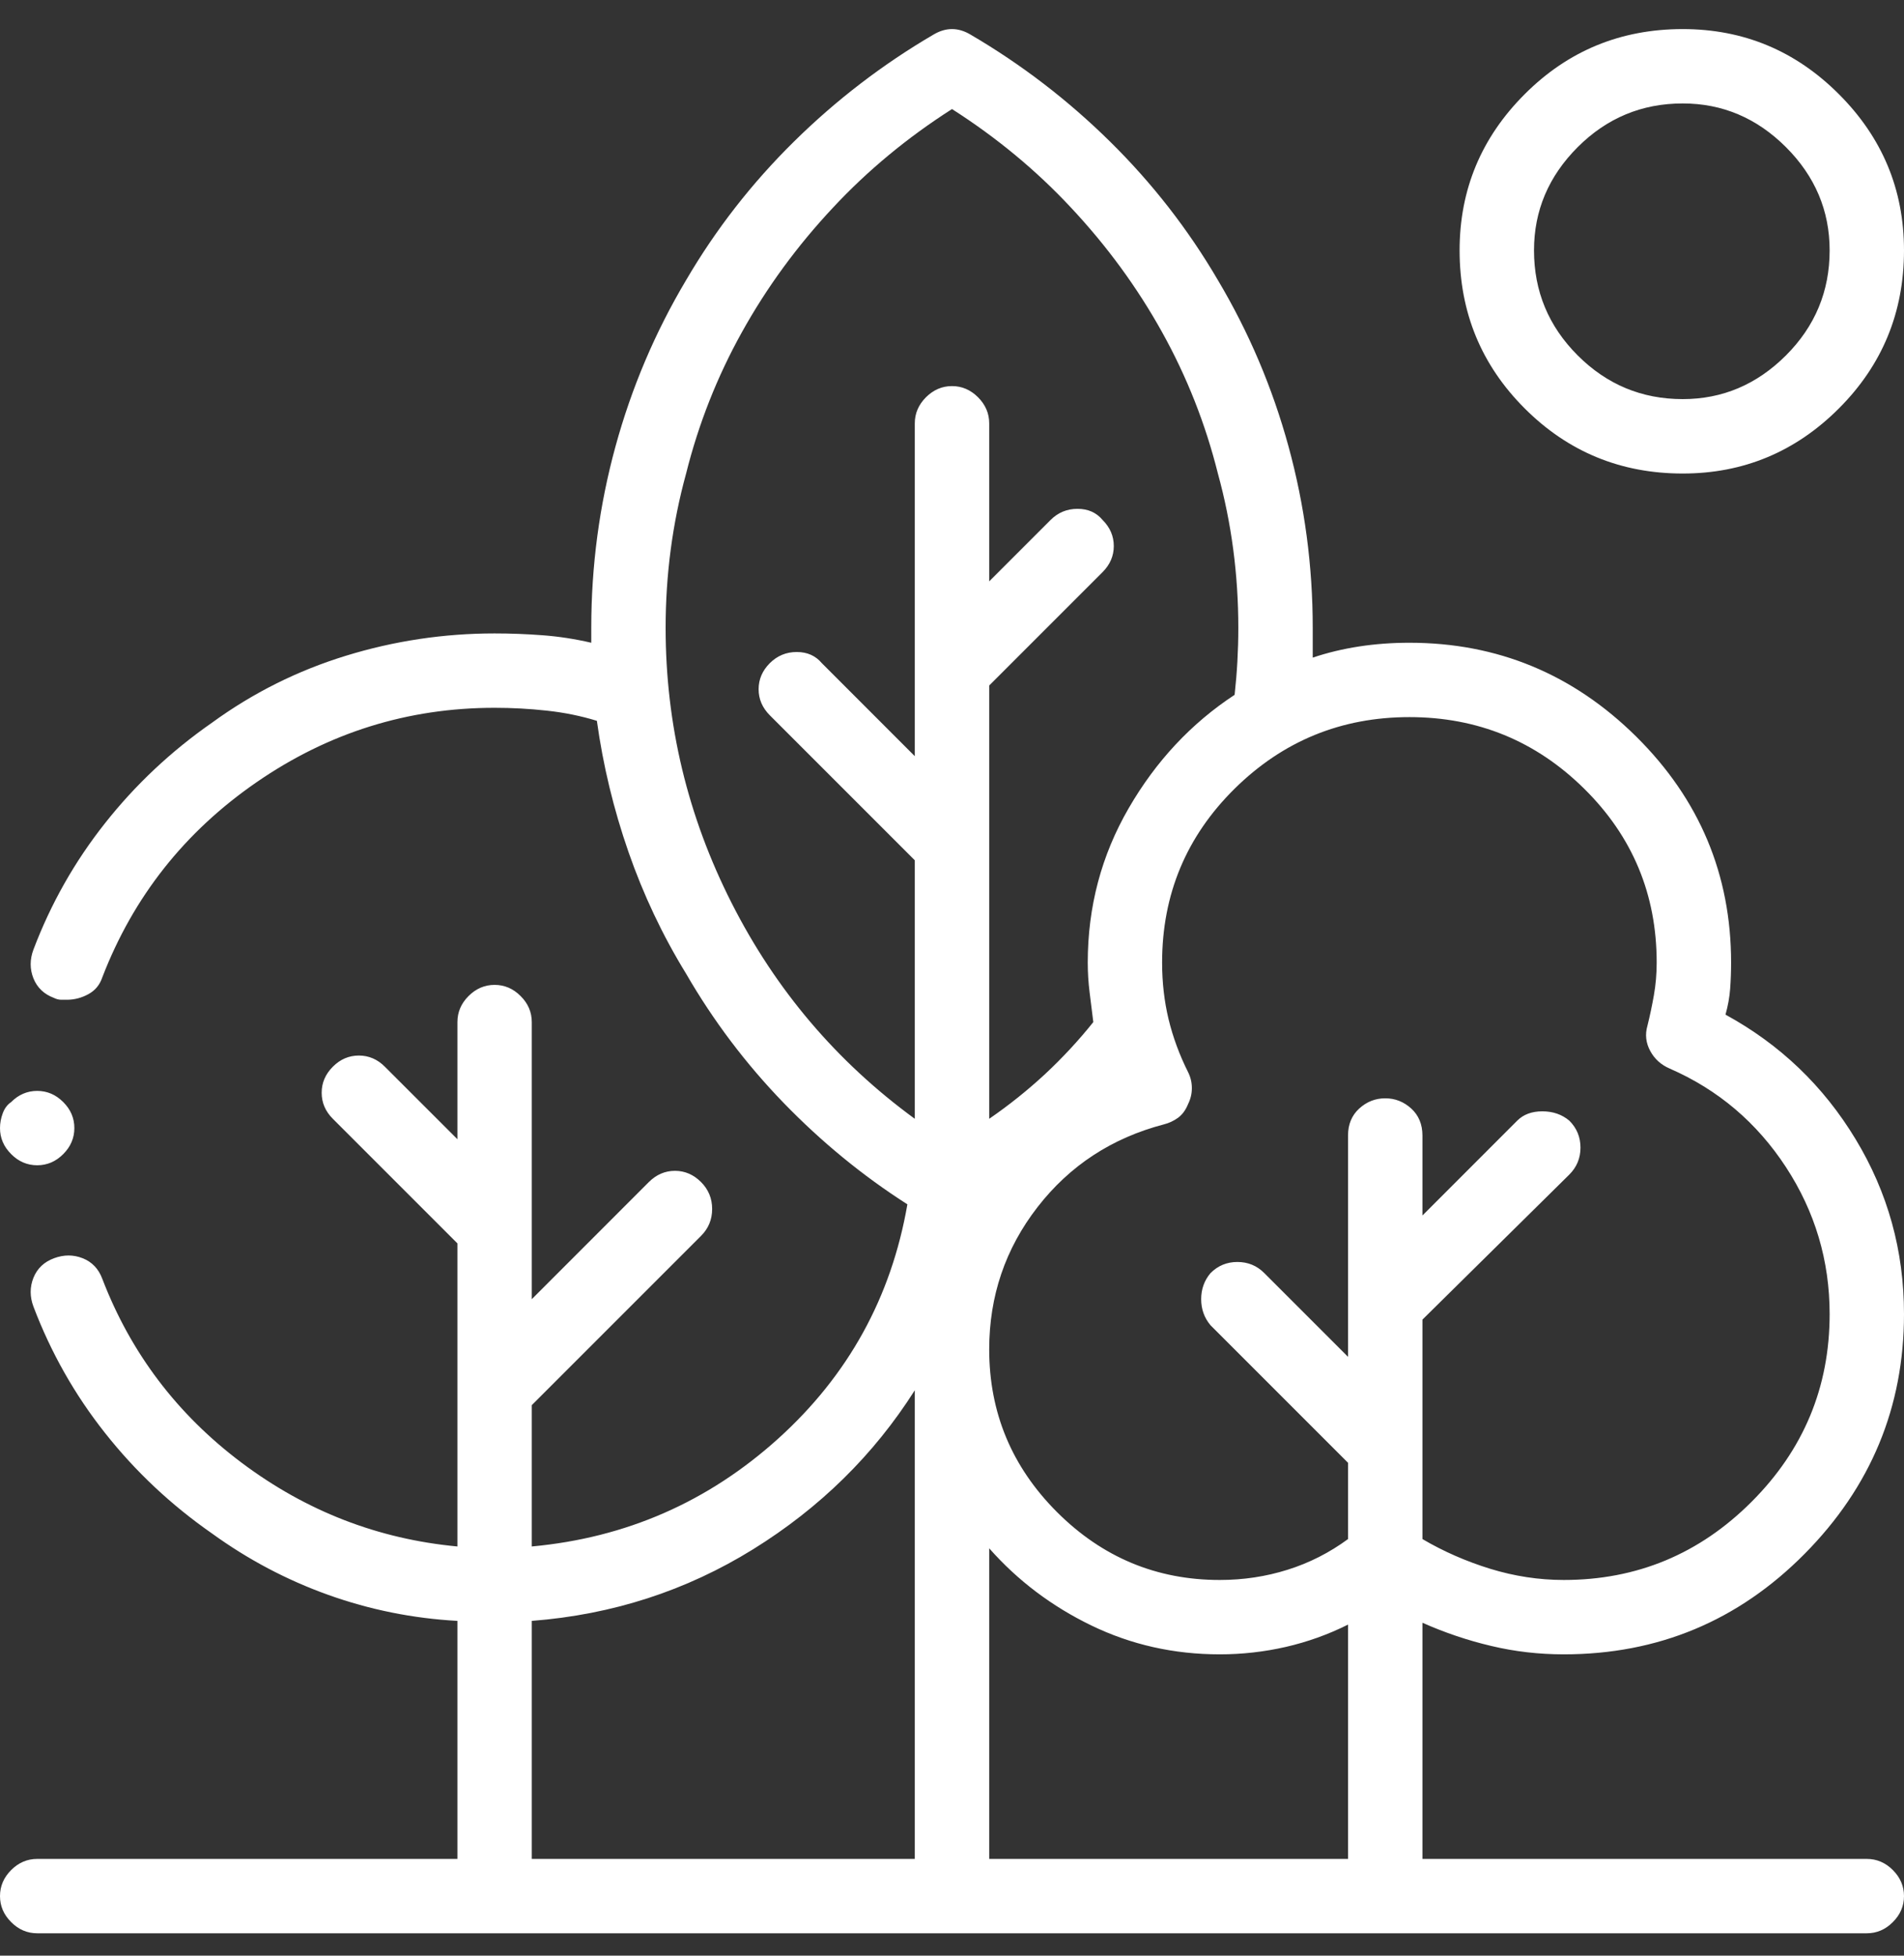 <?xml version="1.0" encoding="UTF-8"?>
<svg xmlns="http://www.w3.org/2000/svg" width="37" height="38" viewBox="0 0 37 38" fill="none">
  <rect x="0" y="0" width="37" height="38" fill="#333333" stroke="none"/>
  <path d="M30.388 32.145C32.218 32.145 33.778 31.495 35.067 30.194C36.356 28.893 37 27.339 37 25.533C37 24.304 36.687 23.172 36.06 22.136C35.434 21.1 34.591 20.294 33.531 19.715C33.579 19.547 33.609 19.378 33.622 19.209C33.634 19.041 33.64 18.872 33.64 18.704C33.64 16.993 33.025 15.53 31.797 14.313C30.568 13.097 29.099 12.489 27.389 12.489C27.051 12.489 26.726 12.513 26.413 12.561C26.1 12.609 25.799 12.681 25.51 12.778C25.51 12.681 25.51 12.585 25.51 12.489C25.51 12.392 25.51 12.296 25.51 12.2C25.51 10.995 25.353 9.821 25.04 8.677C24.727 7.533 24.269 6.455 23.667 5.443C23.089 4.455 22.39 3.558 21.571 2.751C20.752 1.944 19.849 1.251 18.861 0.673C18.741 0.601 18.62 0.565 18.5 0.565C18.38 0.565 18.259 0.601 18.139 0.673C17.151 1.251 16.248 1.944 15.429 2.751C14.61 3.558 13.911 4.455 13.333 5.443C12.731 6.455 12.273 7.533 11.96 8.677C11.647 9.821 11.49 10.995 11.49 12.2C11.49 12.248 11.49 12.296 11.49 12.344C11.49 12.392 11.49 12.441 11.49 12.489C11.177 12.416 10.864 12.368 10.551 12.344C10.238 12.32 9.924 12.308 9.611 12.308C8.624 12.308 7.66 12.453 6.721 12.742C5.781 13.031 4.914 13.464 4.119 14.043C3.324 14.597 2.632 15.247 2.042 15.994C1.451 16.74 0.988 17.559 0.65 18.451C0.578 18.643 0.578 18.83 0.65 19.011C0.723 19.191 0.855 19.318 1.048 19.39C1.096 19.414 1.144 19.426 1.192 19.426C1.241 19.426 1.277 19.426 1.301 19.426C1.445 19.426 1.584 19.39 1.716 19.318C1.849 19.246 1.939 19.137 1.987 18.993C2.59 17.427 3.589 16.162 4.986 15.199C6.383 14.235 7.925 13.753 9.611 13.753C9.949 13.753 10.286 13.771 10.623 13.808C10.96 13.844 11.286 13.91 11.599 14.006C11.719 14.873 11.924 15.723 12.213 16.554C12.502 17.385 12.875 18.174 13.333 18.92C13.863 19.836 14.495 20.673 15.23 21.432C15.965 22.19 16.766 22.847 17.633 23.401C17.32 25.207 16.483 26.725 15.122 27.954C13.761 29.182 12.165 29.881 10.334 30.049V27.303L13.622 24.015C13.767 23.871 13.839 23.696 13.839 23.491C13.839 23.287 13.767 23.112 13.622 22.967C13.477 22.823 13.309 22.75 13.116 22.75C12.924 22.75 12.755 22.823 12.61 22.967L10.334 25.244V19.86C10.334 19.667 10.262 19.498 10.117 19.354C9.973 19.209 9.804 19.137 9.611 19.137C9.419 19.137 9.25 19.209 9.105 19.354C8.961 19.498 8.889 19.667 8.889 19.86V22.136L7.479 20.727C7.335 20.582 7.166 20.51 6.974 20.51C6.781 20.51 6.612 20.582 6.468 20.727C6.323 20.872 6.251 21.04 6.251 21.233C6.251 21.426 6.323 21.594 6.468 21.739L8.889 24.16V30.049C7.347 29.905 5.95 29.363 4.697 28.423C3.445 27.484 2.541 26.291 1.987 24.846C1.915 24.654 1.789 24.521 1.608 24.449C1.427 24.377 1.241 24.377 1.048 24.449C0.855 24.521 0.723 24.648 0.65 24.828C0.578 25.009 0.578 25.195 0.65 25.388C0.988 26.279 1.451 27.099 2.042 27.845C2.632 28.592 3.324 29.242 4.119 29.796C4.818 30.302 5.57 30.7 6.377 30.989C7.184 31.278 8.021 31.447 8.889 31.495V36.12H0.723C0.53 36.12 0.361 36.192 0.217 36.336C0.072 36.481 0 36.65 0 36.842C0 37.035 0.072 37.204 0.217 37.348C0.361 37.493 0.53 37.565 0.723 37.565H36.277C36.47 37.565 36.639 37.493 36.783 37.348C36.928 37.204 37 37.035 37 36.842C37 36.65 36.928 36.481 36.783 36.336C36.639 36.192 36.47 36.12 36.277 36.12H27.642V31.531C28.075 31.724 28.521 31.874 28.979 31.982C29.436 32.091 29.906 32.145 30.388 32.145ZM32.194 18.704C32.194 18.92 32.176 19.131 32.14 19.336C32.104 19.541 32.062 19.739 32.014 19.932C31.965 20.101 31.984 20.263 32.068 20.42C32.152 20.576 32.279 20.691 32.447 20.763C33.387 21.173 34.139 21.811 34.706 22.678C35.272 23.545 35.555 24.497 35.555 25.533C35.555 26.954 35.049 28.17 34.037 29.182C33.025 30.194 31.809 30.7 30.388 30.7C29.906 30.7 29.43 30.627 28.96 30.483C28.491 30.338 28.051 30.146 27.642 29.905V25.641L30.496 22.823C30.641 22.678 30.713 22.504 30.713 22.299C30.713 22.094 30.641 21.919 30.496 21.775C30.352 21.654 30.177 21.594 29.972 21.594C29.767 21.594 29.605 21.654 29.484 21.775L27.642 23.618V22.064C27.642 21.847 27.569 21.672 27.425 21.54C27.28 21.408 27.112 21.341 26.919 21.341C26.726 21.341 26.558 21.408 26.413 21.54C26.269 21.672 26.196 21.847 26.196 22.064V26.364L24.57 24.738C24.426 24.593 24.251 24.521 24.046 24.521C23.842 24.521 23.667 24.593 23.523 24.738C23.402 24.882 23.342 25.051 23.342 25.244C23.342 25.436 23.402 25.605 23.523 25.75L26.196 28.423V29.905C25.835 30.17 25.444 30.369 25.022 30.501C24.6 30.634 24.161 30.7 23.703 30.7C22.475 30.7 21.421 30.26 20.541 29.381C19.662 28.502 19.223 27.448 19.223 26.219C19.223 25.183 19.536 24.262 20.162 23.455C20.788 22.648 21.607 22.112 22.619 21.847C22.715 21.823 22.806 21.781 22.89 21.721C22.974 21.66 23.041 21.57 23.089 21.45C23.137 21.353 23.161 21.251 23.161 21.143C23.161 21.034 23.137 20.932 23.089 20.835C22.92 20.498 22.794 20.155 22.709 19.806C22.625 19.456 22.583 19.089 22.583 18.704C22.583 17.379 23.053 16.253 23.992 15.325C24.932 14.398 26.064 13.934 27.389 13.934C28.713 13.934 29.846 14.398 30.785 15.325C31.725 16.253 32.194 17.379 32.194 18.704ZM12.935 12.2C12.935 11.164 13.068 10.164 13.333 9.201C13.574 8.237 13.935 7.322 14.417 6.455C14.899 5.587 15.489 4.78 16.188 4.034C16.862 3.311 17.633 2.673 18.5 2.119C19.367 2.673 20.138 3.311 20.812 4.034C21.511 4.78 22.101 5.587 22.583 6.455C23.065 7.322 23.426 8.237 23.667 9.201C23.932 10.164 24.064 11.164 24.064 12.2C24.064 12.416 24.058 12.633 24.046 12.85C24.034 13.067 24.016 13.284 23.992 13.501C23.149 14.055 22.463 14.789 21.933 15.705C21.403 16.62 21.138 17.62 21.138 18.704C21.138 18.896 21.15 19.089 21.174 19.282C21.198 19.474 21.222 19.667 21.246 19.86C20.957 20.221 20.644 20.558 20.307 20.872C19.969 21.185 19.608 21.474 19.223 21.739V13.32L21.427 11.116C21.571 10.971 21.644 10.803 21.644 10.61C21.644 10.417 21.571 10.248 21.427 10.104C21.306 9.959 21.144 9.887 20.939 9.887C20.734 9.887 20.56 9.959 20.415 10.104L19.223 11.296V8.225C19.223 8.032 19.15 7.864 19.006 7.719C18.861 7.575 18.693 7.502 18.5 7.502C18.307 7.502 18.139 7.575 17.994 7.719C17.85 7.864 17.777 8.032 17.777 8.225V14.693L15.971 12.886C15.85 12.742 15.688 12.669 15.483 12.669C15.278 12.669 15.104 12.742 14.959 12.886C14.815 13.031 14.742 13.199 14.742 13.392C14.742 13.585 14.815 13.753 14.959 13.898L17.777 16.716V21.739C16.26 20.631 15.073 19.234 14.218 17.547C13.363 15.861 12.935 14.079 12.935 12.2ZM10.334 31.495C11.9 31.374 13.333 30.91 14.634 30.104C15.935 29.297 16.982 28.267 17.777 27.014V36.12H10.334V31.495ZM19.223 36.12V30.085C19.777 30.712 20.439 31.212 21.21 31.585C21.981 31.958 22.812 32.145 23.703 32.145C24.137 32.145 24.564 32.097 24.986 32.001C25.407 31.904 25.811 31.76 26.196 31.567V36.12H19.223ZM32.7 9.201C33.88 9.201 34.892 8.779 35.735 7.936C36.578 7.093 37 6.069 37 4.865C37 3.684 36.578 2.673 35.735 1.83C34.892 0.986 33.88 0.565 32.7 0.565C31.496 0.565 30.472 0.986 29.629 1.83C28.786 2.673 28.364 3.684 28.364 4.865C28.364 6.069 28.786 7.093 29.629 7.936C30.472 8.779 31.496 9.201 32.7 9.201ZM32.7 2.01C33.471 2.01 34.139 2.293 34.706 2.859C35.272 3.425 35.555 4.094 35.555 4.865C35.555 5.66 35.272 6.34 34.706 6.906C34.139 7.472 33.471 7.755 32.7 7.755C31.905 7.755 31.225 7.472 30.659 6.906C30.093 6.34 29.81 5.66 29.81 4.865C29.81 4.094 30.093 3.425 30.659 2.859C31.225 2.293 31.905 2.01 32.7 2.01ZM0.723 22.642C0.819 22.642 0.909 22.624 0.994 22.588C1.078 22.552 1.156 22.498 1.229 22.425C1.301 22.353 1.355 22.275 1.391 22.19C1.427 22.106 1.445 22.016 1.445 21.919C1.445 21.823 1.427 21.733 1.391 21.648C1.355 21.564 1.301 21.486 1.229 21.414C1.156 21.341 1.078 21.287 0.994 21.251C0.909 21.215 0.819 21.197 0.723 21.197C0.626 21.197 0.536 21.215 0.452 21.251C0.367 21.287 0.289 21.341 0.217 21.414C0.145 21.462 0.09 21.534 0.054 21.63C0.018 21.727 0 21.823 0 21.919C0 22.016 0.018 22.106 0.054 22.19C0.09 22.275 0.145 22.353 0.217 22.425C0.289 22.498 0.367 22.552 0.452 22.588C0.536 22.624 0.626 22.642 0.723 22.642Z" fill="white"></path>
</svg>
